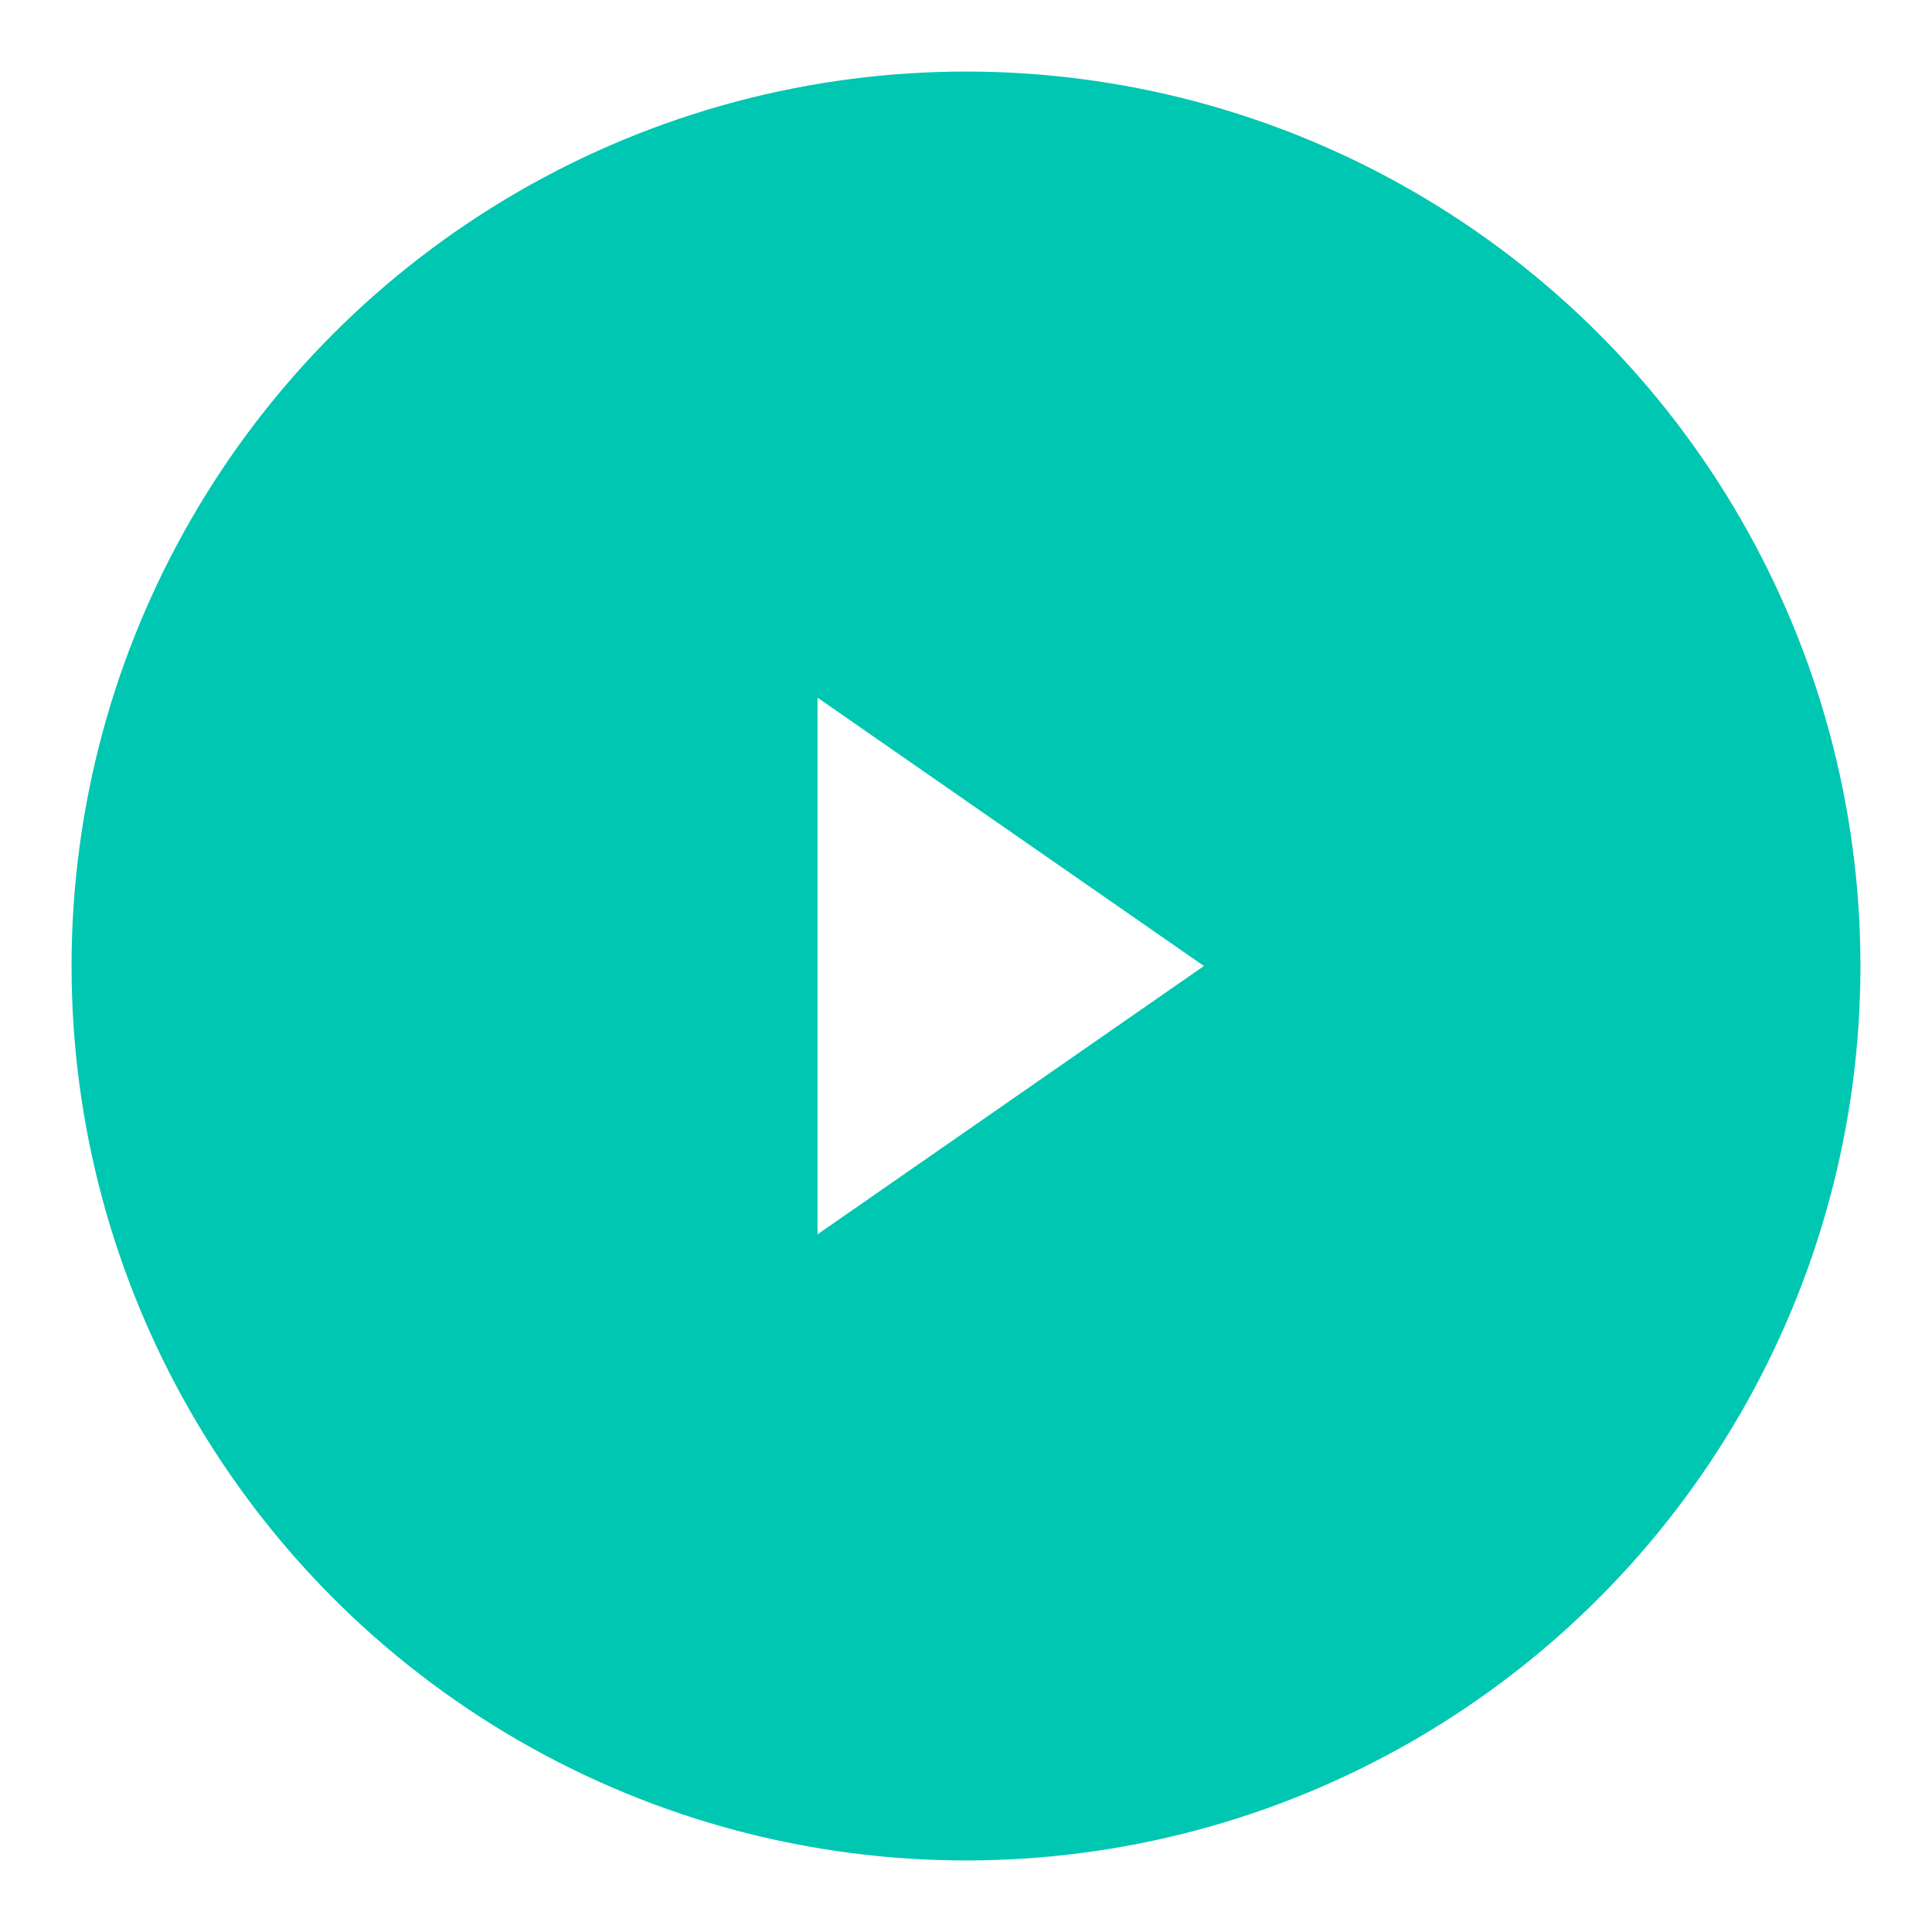 <svg width="108" height="108" viewBox="0 0 108 108" xmlns="http://www.w3.org/2000/svg"><defs><filter x="-12%" y="-12%" width="124%" height="124%" filterUnits="objectBoundingBox" id="a"><feOffset dy="2" in="SourceAlpha" result="shadowOffsetOuter1"/><feGaussianBlur stdDeviation="2" in="shadowOffsetOuter1" result="shadowBlurOuter1"/><feColorMatrix values="0 0 0 0 0 0 0 0 0 0 0 0 0 0 0 0 0 0 0.5 0" in="shadowBlurOuter1" result="shadowMatrixOuter1"/><feMerge><feMergeNode in="shadowMatrixOuter1"/><feMergeNode in="SourceGraphic"/></feMerge></filter></defs><g filter="url(#a)" transform="translate(4 2)" fill="none"><circle fill="#00C7B1" cx="50" cy="50" r="50"/><path fill="#FFF" d="M41.7 65V35l21.6 15z"/></g></svg>